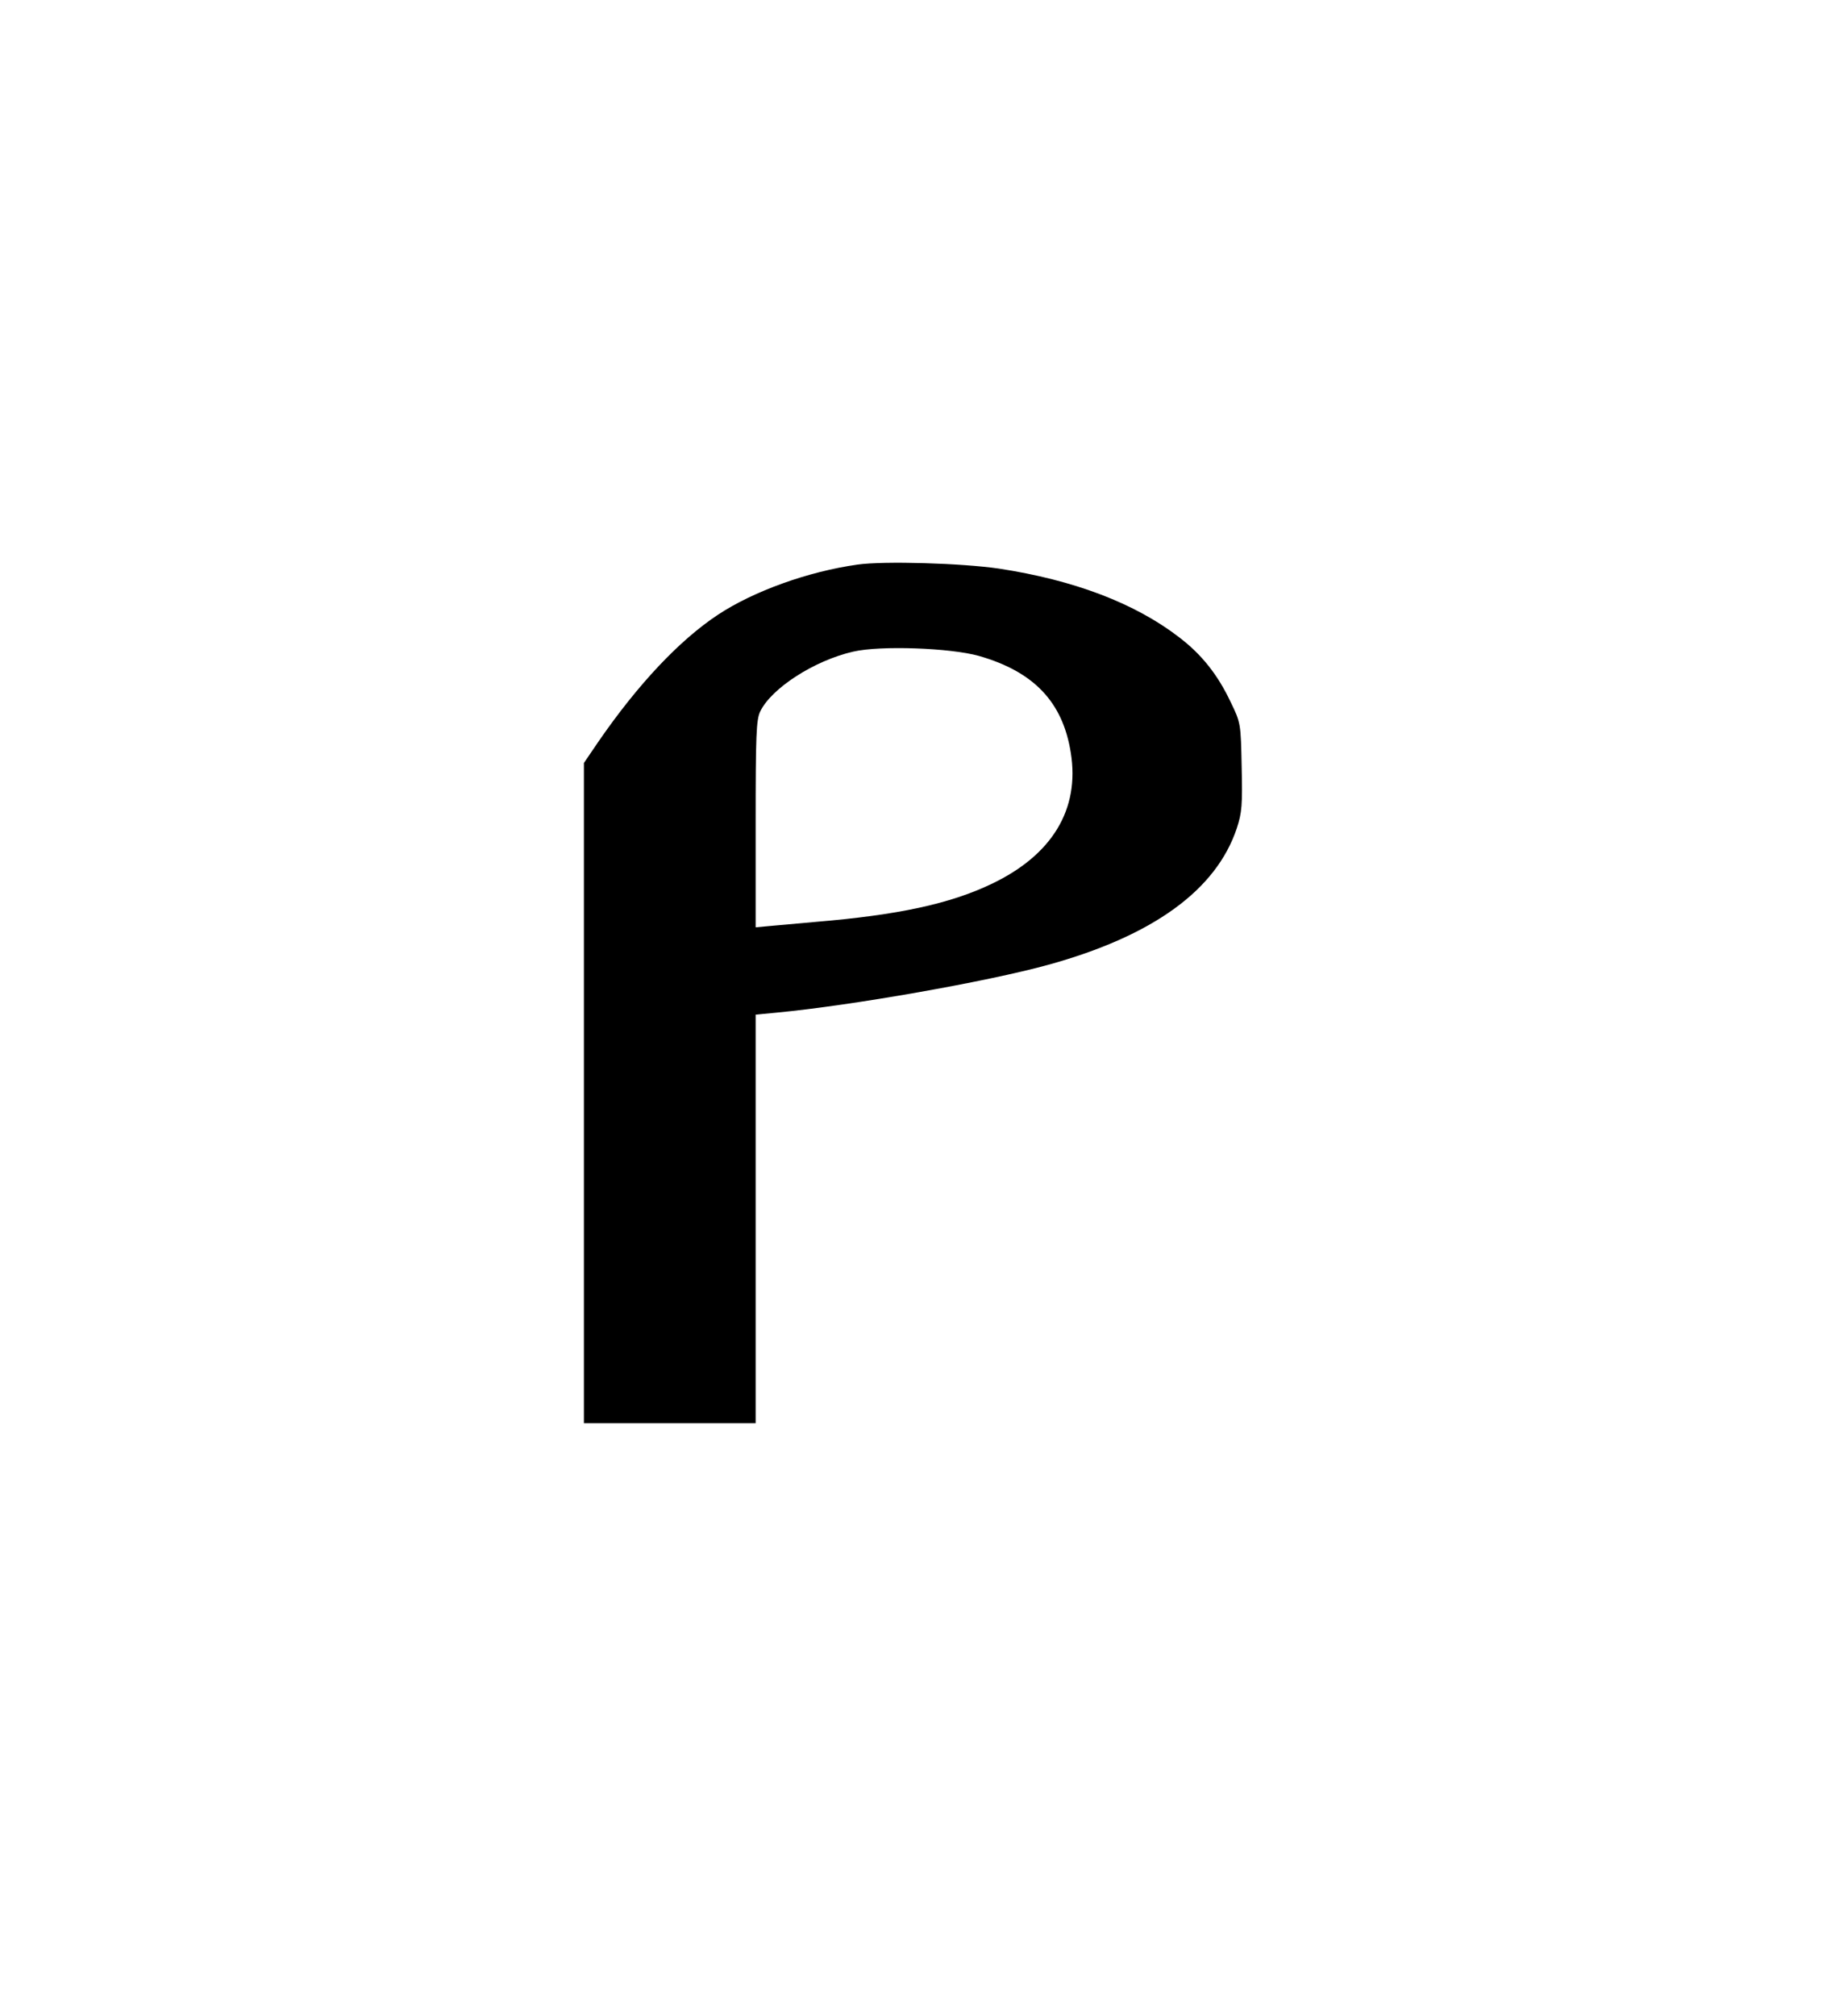 <?xml version="1.0" standalone="no"?>
<!DOCTYPE svg PUBLIC "-//W3C//DTD SVG 20010904//EN"
 "http://www.w3.org/TR/2001/REC-SVG-20010904/DTD/svg10.dtd">
<svg version="1.0" xmlns="http://www.w3.org/2000/svg"
 width="468pt" height="514pt" viewBox="0 0 468 514"
 preserveAspectRatio="xMidYMid meet">
<g transform="translate(0,514) scale(0.073,-0.073)"
fill="#000000" stroke="none">
<path d="M2996 5069 c-172 -24 -364 -93 -489 -176 -134 -89 -278 -242 -416
-442 l-51 -75 0 -1153 0 -1153 300 0 300 0 0 714 0 713 73 7 c264 25 735 108
949 167 366 101 587 261 659 477 18 55 20 81 17 215 -3 151 -3 153 -39 227
-45 95 -101 165 -178 224 -155 120 -369 201 -631 241 -130 19 -402 27 -494 14z
m424 -319 c192 -55 293 -161 321 -338 32 -198 -65 -358 -278 -459 -145 -69
-325 -108 -613 -132 -69 -6 -144 -13 -167 -15 l-43 -4 0 360 c0 311 2 365 16
394 39 81 189 178 325 209 95 22 339 13 439 -15z"/>
</g>
</svg>
